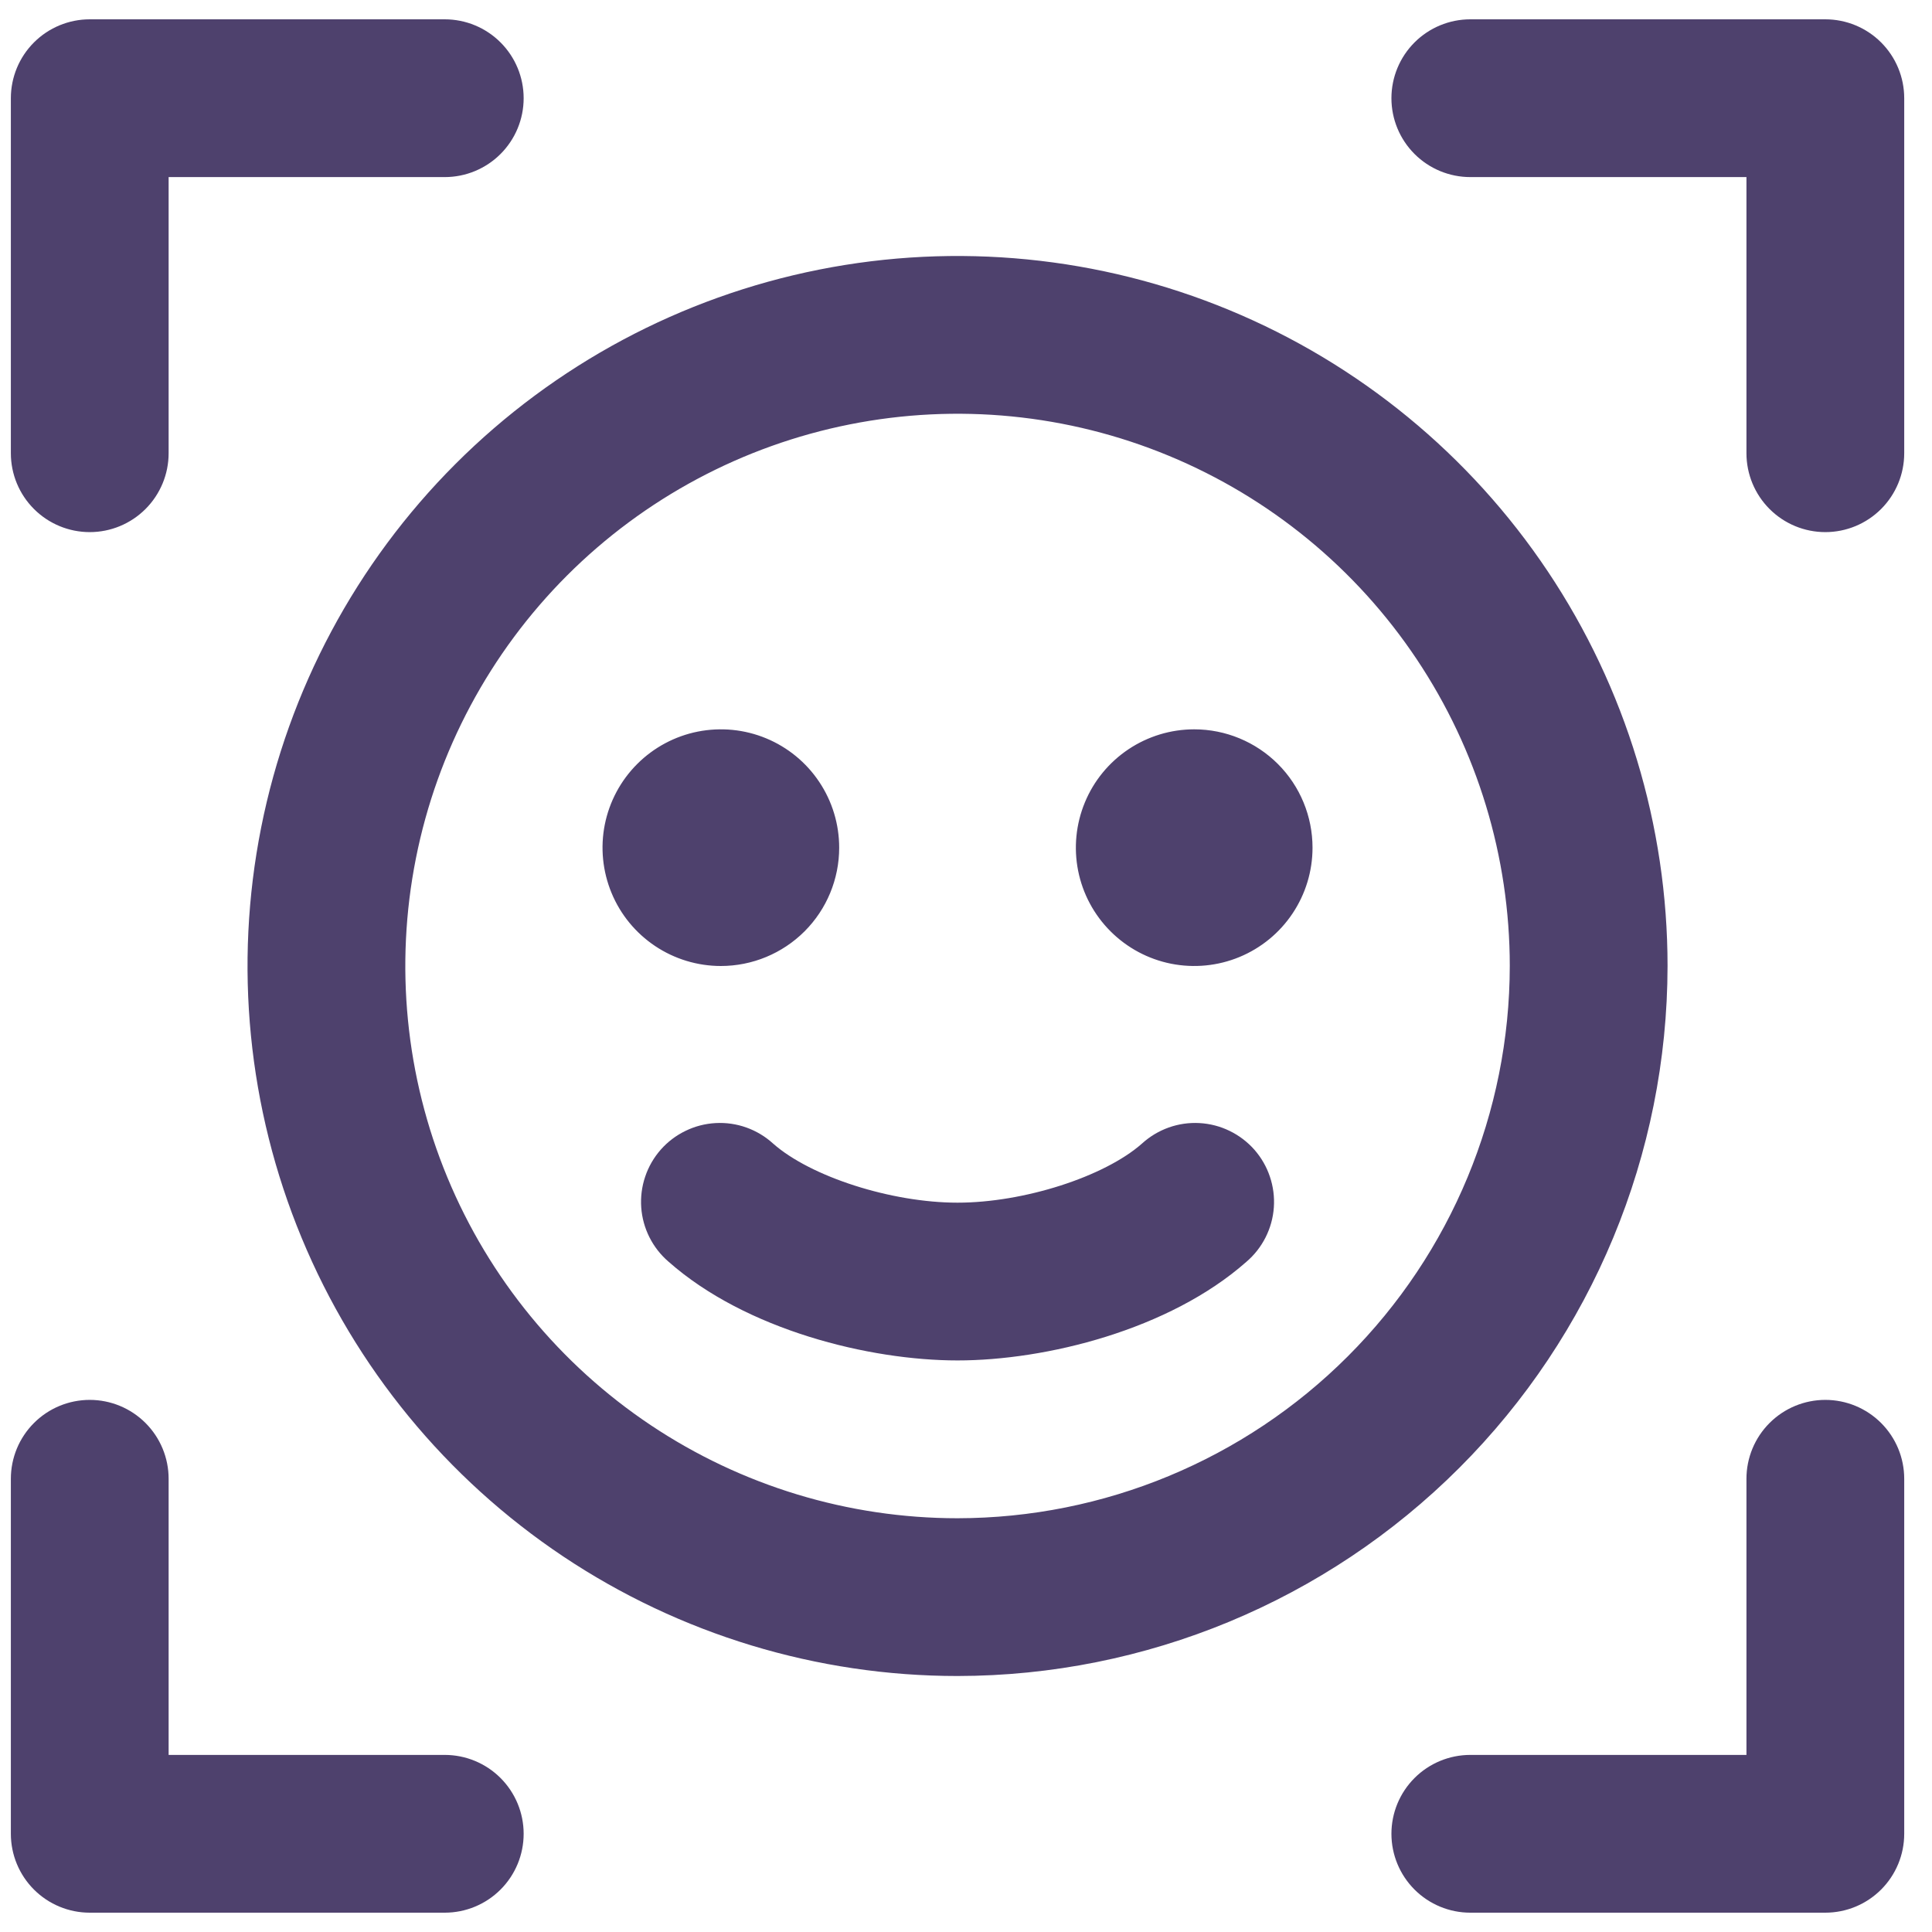 <svg width="50" height="50" viewBox="0 0 50 50" fill="none" xmlns="http://www.w3.org/2000/svg">
<path d="M49.281 2.542V11.729C49.281 12.271 49.066 12.79 48.683 13.173C48.3 13.556 47.781 13.771 47.239 13.771C46.698 13.771 46.179 13.556 45.796 13.173C45.413 12.79 45.198 12.271 45.198 11.729V4.583H38.052C37.51 4.583 36.991 4.368 36.608 3.985C36.225 3.602 36.01 3.083 36.01 2.542C36.01 2 36.225 1.481 36.608 1.098C36.991 0.715 37.51 0.5 38.052 0.5H47.239C47.781 0.5 48.3 0.715 48.683 1.098C49.066 1.481 49.281 2 49.281 2.542ZM47.239 36.229C46.698 36.229 46.179 36.444 45.796 36.827C45.413 37.21 45.198 37.729 45.198 38.271V45.417H38.052C37.51 45.417 36.991 45.632 36.608 46.015C36.225 46.398 36.01 46.917 36.01 47.458C36.01 48 36.225 48.519 36.608 48.902C36.991 49.285 37.51 49.5 38.052 49.5H47.239C47.781 49.5 48.3 49.285 48.683 48.902C49.066 48.519 49.281 48 49.281 47.458V38.271C49.281 37.729 49.066 37.21 48.683 36.827C48.3 36.444 47.781 36.229 47.239 36.229ZM11.51 45.417H4.364V38.271C4.364 37.729 4.149 37.21 3.766 36.827C3.383 36.444 2.864 36.229 2.323 36.229C1.781 36.229 1.262 36.444 0.879 36.827C0.496 37.21 0.281 37.729 0.281 38.271V47.458C0.281 48 0.496 48.519 0.879 48.902C1.262 49.285 1.781 49.5 2.323 49.5H11.51C12.052 49.5 12.571 49.285 12.954 48.902C13.337 48.519 13.552 48 13.552 47.458C13.552 46.917 13.337 46.398 12.954 46.015C12.571 45.632 12.052 45.417 11.51 45.417ZM2.323 13.771C2.864 13.771 3.383 13.556 3.766 13.173C4.149 12.79 4.364 12.271 4.364 11.729V4.583H11.51C12.052 4.583 12.571 4.368 12.954 3.985C13.337 3.602 13.552 3.083 13.552 2.542C13.552 2 13.337 1.481 12.954 1.098C12.571 0.715 12.052 0.5 11.51 0.5H2.323C1.781 0.5 1.262 0.715 0.879 1.098C0.496 1.481 0.281 2 0.281 2.542V11.729C0.281 12.271 0.496 12.79 0.879 13.173C1.262 13.556 1.781 13.771 2.323 13.771ZM24.781 43.375C21.147 43.375 17.594 42.297 14.572 40.278C11.551 38.259 9.195 35.389 7.805 32.032C6.414 28.674 6.05 24.98 6.759 21.415C7.468 17.851 9.218 14.577 11.788 12.007C14.358 9.437 17.632 7.687 21.196 6.978C24.761 6.269 28.455 6.633 31.813 8.024C35.17 9.414 38.04 11.77 40.059 14.791C42.078 17.813 43.156 21.366 43.156 25C43.151 29.872 41.213 34.542 37.768 37.987C34.323 41.432 29.653 43.37 24.781 43.375ZM39.073 25C39.073 22.173 38.234 19.41 36.664 17.06C35.094 14.71 32.862 12.878 30.25 11.796C27.639 10.714 24.765 10.431 21.993 10.983C19.221 11.534 16.674 12.896 14.675 14.894C12.677 16.893 11.315 19.439 10.764 22.212C10.213 24.984 10.495 27.858 11.577 30.469C12.659 33.081 14.491 35.313 16.841 36.883C19.191 38.453 21.954 39.292 24.781 39.292C28.57 39.288 32.203 37.781 34.882 35.101C37.562 32.422 39.069 28.789 39.073 25ZM21.718 21.938C21.718 21.332 21.539 20.74 21.202 20.236C20.866 19.732 20.388 19.34 19.828 19.108C19.268 18.876 18.653 18.816 18.058 18.934C17.465 19.052 16.919 19.344 16.491 19.772C16.062 20.2 15.771 20.746 15.652 21.34C15.534 21.934 15.595 22.55 15.827 23.11C16.058 23.669 16.451 24.147 16.955 24.484C17.458 24.82 18.05 25 18.656 25C19.468 25 20.247 24.677 20.822 24.103C21.396 23.529 21.718 22.75 21.718 21.938ZM30.906 18.875C30.3 18.875 29.708 19.055 29.205 19.391C28.701 19.728 28.308 20.206 28.077 20.765C27.845 21.325 27.784 21.941 27.902 22.535C28.02 23.129 28.312 23.675 28.741 24.103C29.169 24.531 29.715 24.823 30.308 24.941C30.903 25.059 31.518 24.999 32.078 24.767C32.638 24.535 33.116 24.143 33.452 23.639C33.789 23.135 33.968 22.543 33.968 21.938C33.968 21.125 33.646 20.346 33.072 19.772C32.497 19.198 31.718 18.875 30.906 18.875ZM29.556 29.594C28.584 30.454 26.494 31.125 24.781 31.125C23.069 31.125 20.978 30.454 20.006 29.594C19.806 29.412 19.571 29.271 19.316 29.18C19.061 29.089 18.79 29.05 18.52 29.065C18.249 29.08 17.985 29.148 17.741 29.267C17.497 29.385 17.279 29.55 17.1 29.753C16.921 29.957 16.784 30.193 16.698 30.45C16.611 30.706 16.576 30.978 16.595 31.248C16.614 31.518 16.687 31.782 16.809 32.023C16.931 32.265 17.1 32.48 17.306 32.656C19.304 34.42 22.499 35.208 24.781 35.208C27.063 35.208 30.258 34.42 32.256 32.656C32.462 32.48 32.631 32.265 32.753 32.023C32.875 31.782 32.948 31.518 32.967 31.248C32.986 30.978 32.951 30.706 32.864 30.45C32.778 30.193 32.641 29.957 32.462 29.753C32.282 29.55 32.065 29.385 31.821 29.267C31.577 29.148 31.313 29.08 31.042 29.065C30.772 29.05 30.501 29.089 30.246 29.18C29.991 29.271 29.756 29.412 29.556 29.594Z" fill="#4E416D"/>
</svg>
